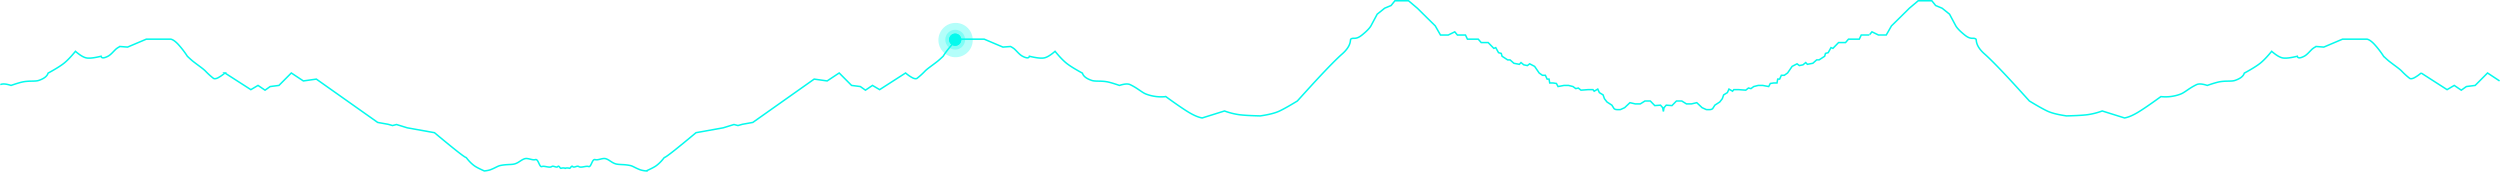 <svg xmlns="http://www.w3.org/2000/svg" width="3276.073" height="225.029" viewBox="0 0 3276.073 225.029">
	<g transform="translate(-22.278)">
		<g transform="translate(0 -60)">
			<g transform="translate(-679 60)">
				<path d="M3973.8,106.065l-15.77-10.42-16.21,16.3-11.49,1.47-6.72,4.753-9.22-6.223-9.38,5.537-34-21.833a49.529,49.529,0,0,1-9.18,6.37q-3.57,1.725-5.62.79a91.1,91.1,0,0,1-10.64-9.608c-3.13-3.2-8.71-6.9-16.1-12.623q-2.43-1.888-7.66-6.843a118.892,118.892,0,0,0-12.32-15.963q-5.37-5.569-9.25-6.419h-32.32L3743.46,61.7l-9.86-.771a25.584,25.584,0,0,0-5.31,3.355c-3.83,3.6-6.69,7.44-10.58,9.444q-8.025,4.132-8.96,0-13.515,3.274-19.23,2.171t-14.37-8.656q-8.73,10.618-15.07,15.67T3639.26,95.85q-1.77,6.08-12.38,9.6c-4.29,1.422-11.32.326-19.24,1.612q-5.16.837-16.89,4.876-9.615-3.143-14.04-1.017c-10.77,5.185-15.46,10.518-21.59,12.634a56.156,56.156,0,0,1-25.12,3.036q-21.51,15.594-31.12,21.2-9.63,5.608-16.55,6.771l-29.24-9.14a92.072,92.072,0,0,1-19.3,4.882q-8.94,1.155-27.56,1.563-16.92-2.413-25.34-6.445t-23.24-13.082q-17.295-19.108-24.53-26.893c-15.87-17.1-27.22-28.589-34.23-34.746-12.62-11.092-10.21-18.5-11.24-19.358-3.48-2.9-5.94,1.626-14.77-5.483q-8.82-7.109-11.69-11.995L3253,18.565l-9.73-7.807-8.48-3.536L3229.78,1h-17.83s-3.85,3.252-11.56,9.757l-12.86,12.716-10.59,10.4-6.86,11.995h-10.25l-8.46-4.156q-3.465,4.156-3.46,4.156h-10.58l-2.6,5.483h-14.18l-3.83,4.408h-9.12l-7.43,7.627-2.5-.974-3.68,6.6-3.55.984-1.08,3.739-7.26,4.729h-3.19l-5.05,4.456-7.14,1.364-2.18-2.291-3.64,2.977-4.69.963-3.04-2.3-6.45,3.363-5.96,8.652-4.33,3.051h-3.83l-2.25,4.967h-2.52c-.61,3.363-.91,5.044-.91,5.044h-4.17l-4.58.686-2.15,4.018-7.89-1.47h-5.81l-5.87,1.47-3.68,2.715-3.29-.759-3.52,2.8-9.03-.686h-6.65l-1.62,2.036s-1.56-.924-4.67-2.772l-2.13,4.621-4.87,2.987-1.76,5-3.34,4.282-6.42,4.176-2.91,4.588a5.572,5.572,0,0,1-2.88,1.166,29.579,29.579,0,0,1-5.51,0l-5.43-2.476-6.95-6.543-7.07,1.633h-6.43l-6.16-3.825h-7.01l-5.87,6.018-7.5-.561-2.87,3.278-.88,5.01-.88-5.01-2.87-3.278-7.5.561-5.87-6.018h-7.01l-6.16,3.825h-6.43l-7.07-1.633-6.95,6.543-5.43,2.476a29.579,29.579,0,0,1-5.51,0,5.572,5.572,0,0,1-2.88-1.166l-2.91-4.588-6.42-4.176-3.34-4.282-1.76-5-4.87-2.987-2.13-4.621q-4.665,2.772-4.67,2.772l-1.62-2.036h-6.65l-9.03.686-3.52-2.8-3.29.759-3.68-2.715-5.87-1.47h-5.81l-7.89,1.47-2.15-4.018-4.58-.686h-4.17s-.3-1.681-.91-5.044h-2.52L2723.4,98.7h-3.83l-4.33-3.051-5.96-8.652-6.45-3.363-3.04,2.3-4.69-.963-3.64-2.977-2.18,2.291-7.14-1.364-5.05-4.456h-3.19l-7.26-4.729-1.08-3.739-3.55-.984-3.68-6.6-2.5.974-7.43-7.627h-9.12l-3.83-4.408h-14.18l-2.6-5.483h-10.58s-1.15-1.385-3.46-4.156l-8.46,4.156h-10.25l-6.86-11.995-10.59-10.4-12.86-12.716Q2544.045,1,2544.05,1h-17.83l-5.01,6.221-8.48,3.536L2503,18.565l-8.19,15.307q-2.865,4.886-11.69,11.995c-8.83,7.109-11.29,2.582-14.77,5.483-1.03.854,1.38,8.266-11.24,19.358-7.01,6.157-18.36,17.647-34.23,34.746q-7.23,7.783-24.53,26.893-14.82,9.051-23.24,13.082t-25.34,6.445q-18.615-.408-27.56-1.563a92.072,92.072,0,0,1-19.3-4.882l-29.24,9.14q-6.93-1.162-16.55-6.771t-31.12-21.2a56.156,56.156,0,0,1-25.12-3.036c-6.13-2.116-10.82-7.449-21.59-12.634q-4.425-2.125-14.04,1.017-11.73-4.038-16.89-4.876c-7.92-1.286-14.95-.19-19.24-1.612q-10.605-3.524-12.38-9.6-14.475-7.883-20.82-12.934-6.33-5.051-15.07-15.67Q2072.2,74.8,2066.48,75.9t-19.23-2.171q-.945,4.132-8.96,0c-3.89-2-6.75-5.841-10.58-9.444a25.586,25.586,0,0,0-5.31-3.355l-9.86.771-24.46-10.354h-32.32q-3.885.85-9.25,6.419a118.892,118.892,0,0,0-12.32,15.963q-5.22,4.955-7.66,6.843c-7.39,5.728-12.97,9.424-16.1,12.623a91.108,91.108,0,0,1-10.64,9.608q-2.055.936-5.62-.79a49.525,49.525,0,0,1-9.18-6.37l-34,21.833-9.38-5.537-9.22,6.223-6.72-4.753-11.49-1.47-16.21-16.3-15.77,10.42-17.02-2.4-80.4,56.784-13.69,2.436-5.75,1.635-5.25-1.337-14.09,4.33-35.62,6.364q-38.865,32.459-41.3,32.458c-.59,0-3.6,5.35-10.63,10.67q-3.42,2.6-13.37,7a37.311,37.311,0,0,1-7.53-1.374c-6.27-2.312-10.02-4.949-13.03-5.628-8.29-1.865-15.1-.915-19.56-2.291-5.18-1.6-8.12-5.178-12.68-6.655-4.39-1.423-10.16,2.339-14.05,1.128-4.16-1.293-5.16,10.406-8.64,9.075-3.35-1.277-9.95,2.147-12.89,0-2.14-1.557-6.28,2.066-7.95,0-1.49-1.855-3.07,2.606-4.14,2.305-3.78-1.055-5.01,0-6.61,0h2c-1.6,0-2.83-1.055-6.61,0-1.07.3-2.65-4.16-4.14-2.305-1.67,2.066-5.81-1.557-7.95,0-2.94,2.147-9.54-1.277-12.89,0-3.48,1.331-4.48-10.368-8.64-9.075-3.89,1.211-9.66-2.551-14.05-1.128-4.56,1.477-7.5,5.057-12.68,6.655-4.46,1.376-11.27.426-19.56,2.291-3.01.679-6.76,3.316-13.03,5.628a37.311,37.311,0,0,1-7.53,1.374q-9.945-4.4-13.37-7c-7.03-5.32-10.04-10.67-10.63-10.67q-2.43,0-41.3-32.458L1232,167.511l-14.09-4.33-5.25,1.337-5.75-1.635-13.69-2.436-80.4-56.784-17.02,2.4-15.77-10.42-16.21,16.3-11.49,1.47-6.72,4.753-9.22-6.223-9.38,5.537-34-21.833a49.76,49.76,0,0,1-9.181,6.37q-3.566,1.725-5.619.79A91.092,91.092,0,0,1,967.569,93.2c-3.127-3.2-8.712-6.9-16.1-12.623q-2.435-1.888-7.667-6.843a118.663,118.663,0,0,0-12.317-15.963q-5.366-5.569-9.247-6.419H889.919L865.46,61.7l-9.861-.771a25.5,25.5,0,0,0-5.306,3.355c-3.835,3.6-6.694,7.44-10.583,9.444q-8.021,4.132-8.958,0-13.52,3.274-19.234,2.171t-14.363-8.656q-8.739,10.618-15.079,15.67T761.255,95.85q-1.762,6.08-12.38,9.6c-4.286,1.422-11.312.326-19.238,1.612q-5.163.837-16.885,4.876-9.623-3.143-14.04-1.017" transform="translate(3)" fill="none" stroke="#04faed" stroke-width="2" fill-rule="evenodd" />
				<g transform="translate(1931 30)">
					<circle cx="22.5" cy="22.5" r="22.5" fill="#04faed" opacity="0.298">
						<animate attributeType="SVG" attributeName="r" begin="0s" dur="3s" repeatCount="indefinite" from="0" to="30" />
						<animate attributeType="CSS" attributeName="opacity" begin="0s" dur="3s" repeatCount="indefinite" from=".8" to="0" />
					</circle>
					<circle cx="13" cy="13" r="13" transform="translate(9 9)" fill="#04faed" opacity="0.298">
						<animate attributeType="SVG" attributeName="r" begin="1s;op.end+1s" dur="3s" repeatCount="indefinite" from="0" to="30" />
						<animate attributeType="CSS" attributeName="opacity" begin="1s;op.end+1s" dur="3s" repeatCount="indefinite" from=".8" to="0" />
					</circle>
					<circle cx="8" cy="8" r="8" transform="translate(14 14)" fill="#04faed">
						<animate attributeType="SVG" attributeName="r" begin="2s;op.end+2s" dur="3s" repeatCount="indefinite" from="0" to="30" />
						<animate attributeType="CSS" attributeName="opacity" begin="2s;op.end+2s" dur="3s" repeatCount="indefinite" from=".8" to="0" />
					</circle>
                    <circle cx="22" cy="22" r="8" fill="#04faed"></circle>
				</g>
			</g>
		</g>
	</g>
</svg>

